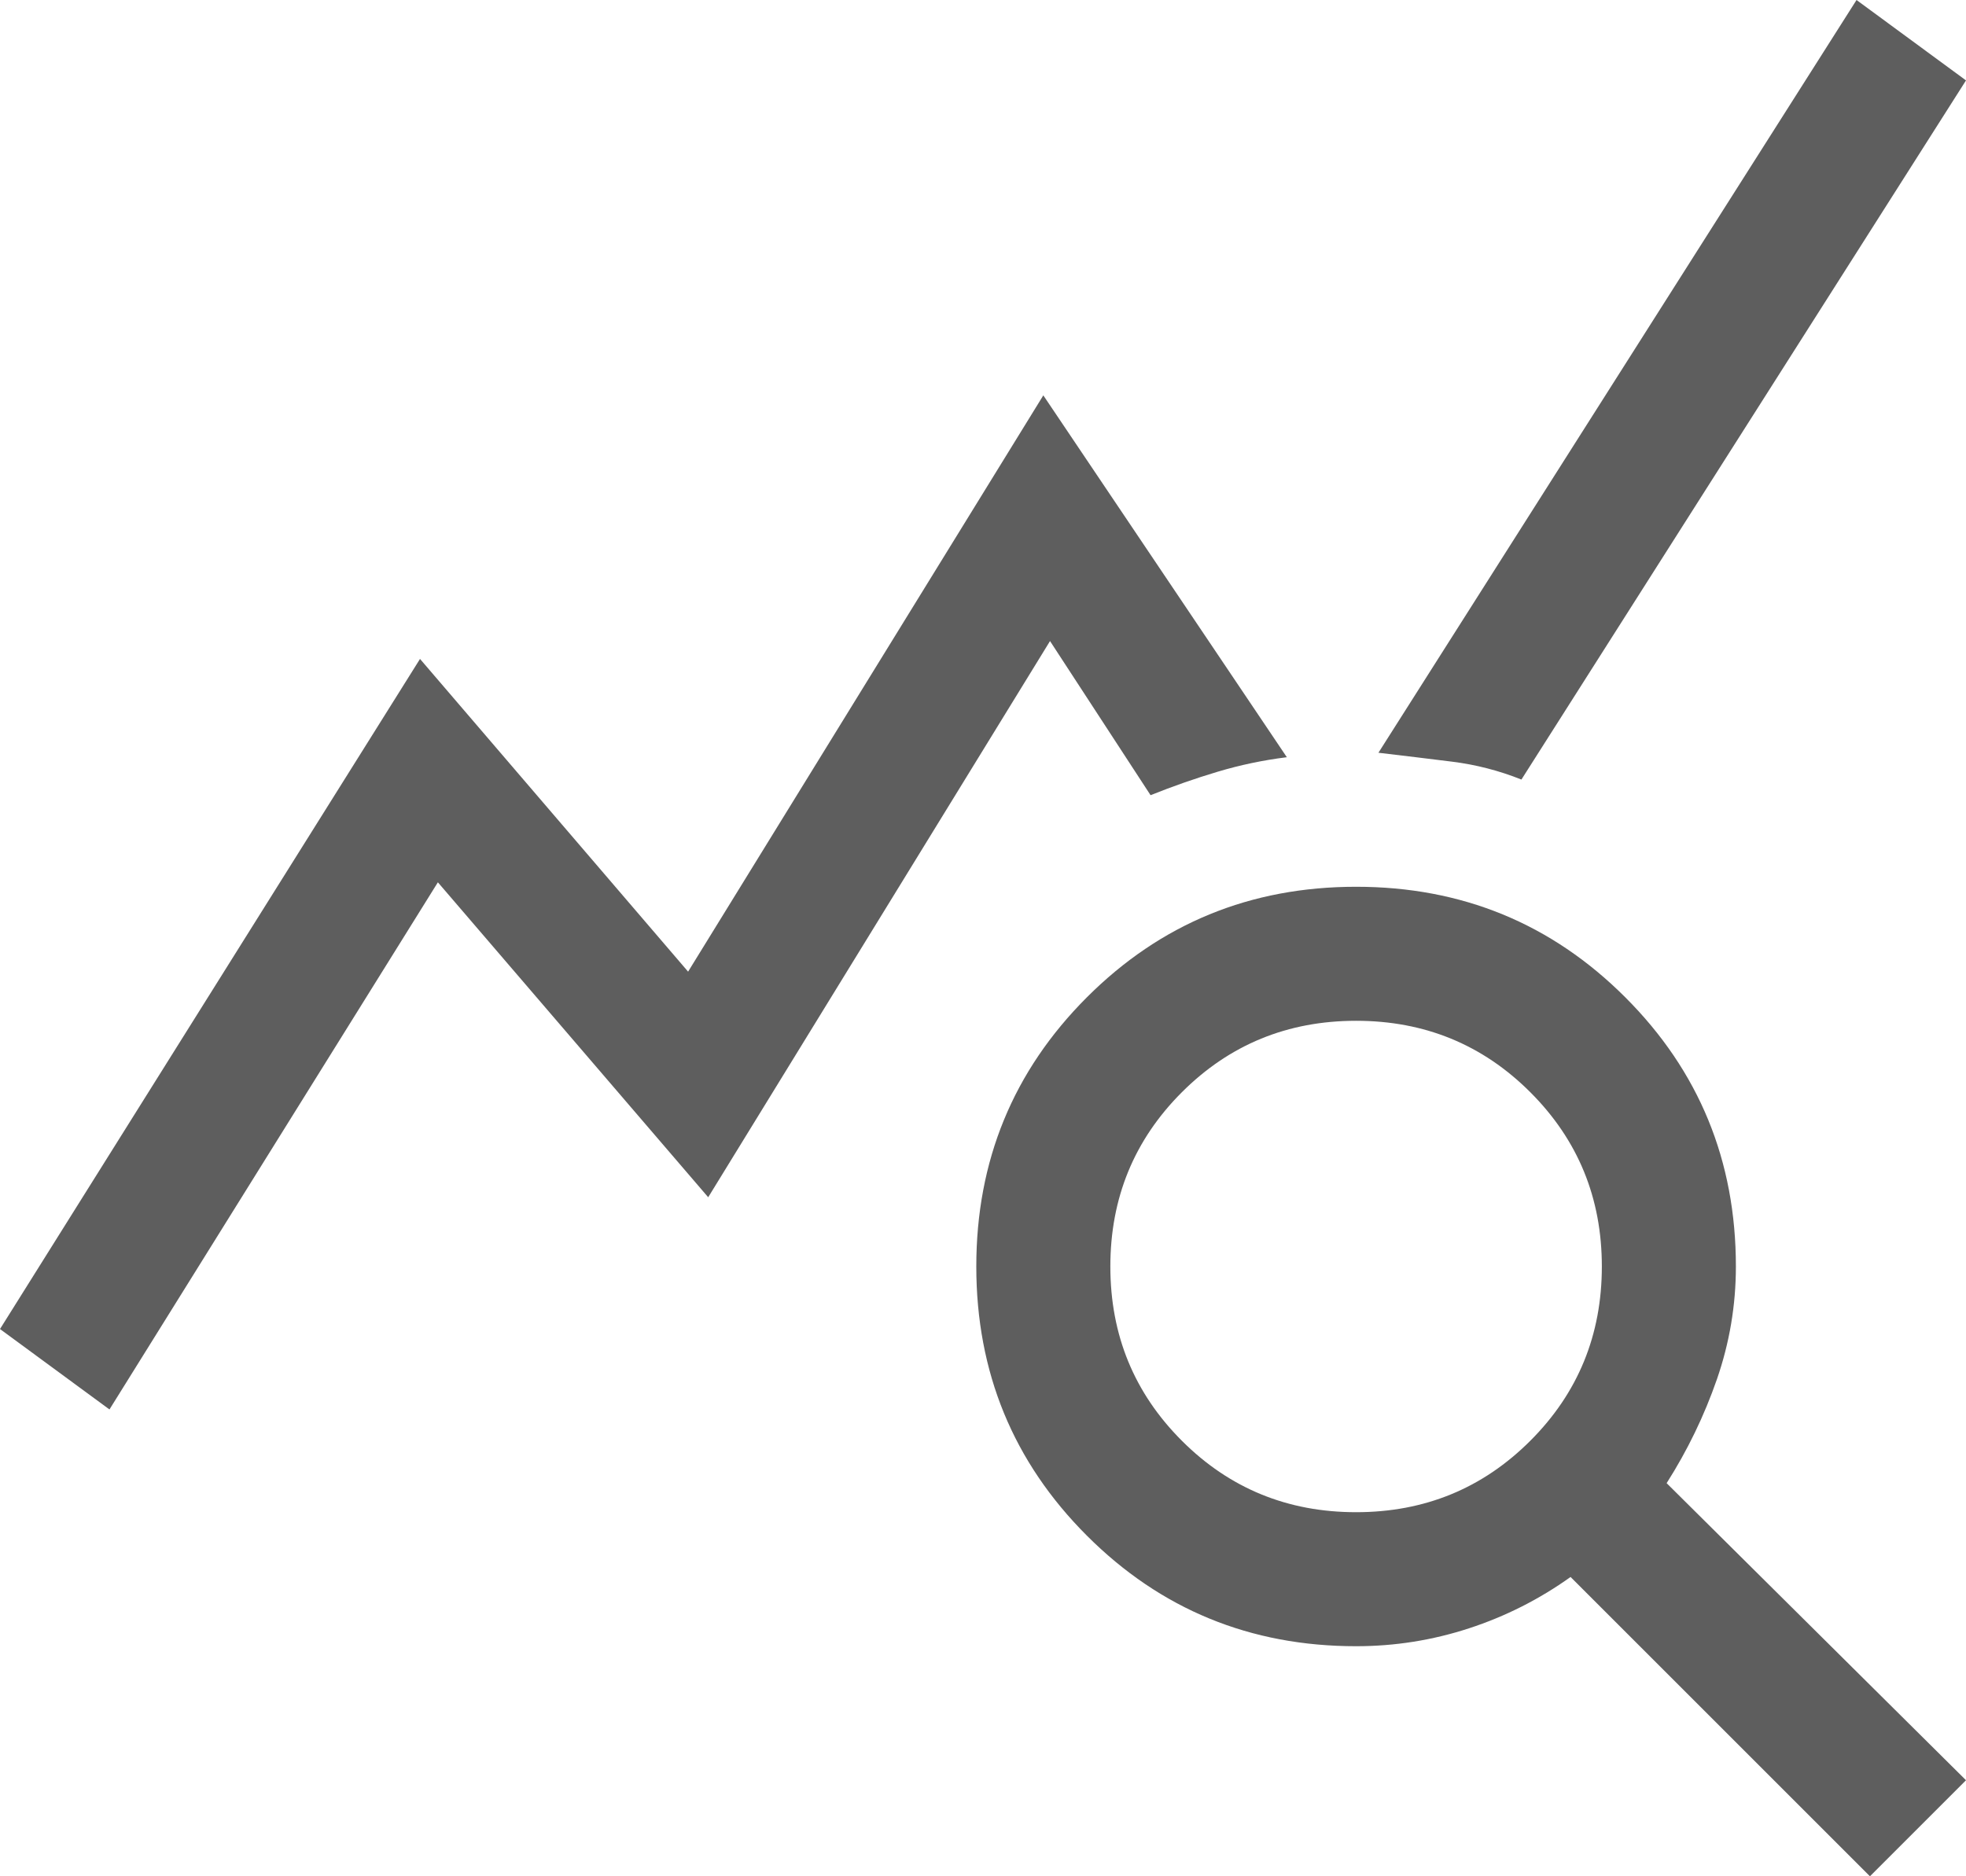 <?xml version="1.0" encoding="UTF-8"?> <svg xmlns="http://www.w3.org/2000/svg" width="66" height="63" viewBox="0 0 66 63" fill="none"> <path d="M3.675 47.325L0 44.625L14.1 22.125L23.1 32.625L35.025 13.275L43.2 25.425C42.4 25.525 41.625 25.688 40.875 25.913C40.125 26.137 39.375 26.4 38.625 26.7L35.25 21.525L23.775 40.2L14.7 29.625L3.675 47.325ZM62.775 63L52.725 52.95C51.675 53.7 50.538 54.275 49.312 54.675C48.087 55.075 46.825 55.275 45.525 55.275C41.975 55.275 38.962 54.038 36.487 51.562C34.013 49.087 32.775 46.075 32.775 42.525C32.775 38.975 34.013 35.962 36.487 33.487C38.962 31.012 41.975 29.775 45.525 29.775C49.075 29.775 52.087 31.012 54.562 33.487C57.038 35.962 58.275 38.975 58.275 42.525C58.275 43.825 58.062 45.087 57.638 46.312C57.212 47.538 56.65 48.7 55.95 49.8L66 59.775L62.775 63ZM45.525 50.775C47.825 50.775 49.775 49.975 51.375 48.375C52.975 46.775 53.775 44.825 53.775 42.525C53.775 40.225 52.975 38.275 51.375 36.675C49.775 35.075 47.825 34.275 45.525 34.275C43.225 34.275 41.275 35.075 39.675 36.675C38.075 38.275 37.275 40.225 37.275 42.525C37.275 44.825 38.075 46.775 39.675 48.375C41.275 49.975 43.225 50.775 45.525 50.775ZM51.075 26.175C50.325 25.875 49.55 25.675 48.75 25.575C47.95 25.475 47.125 25.375 46.275 25.275L62.325 0L66 2.7L51.075 26.175Z" fill="#5E5E5E"></path> </svg> 